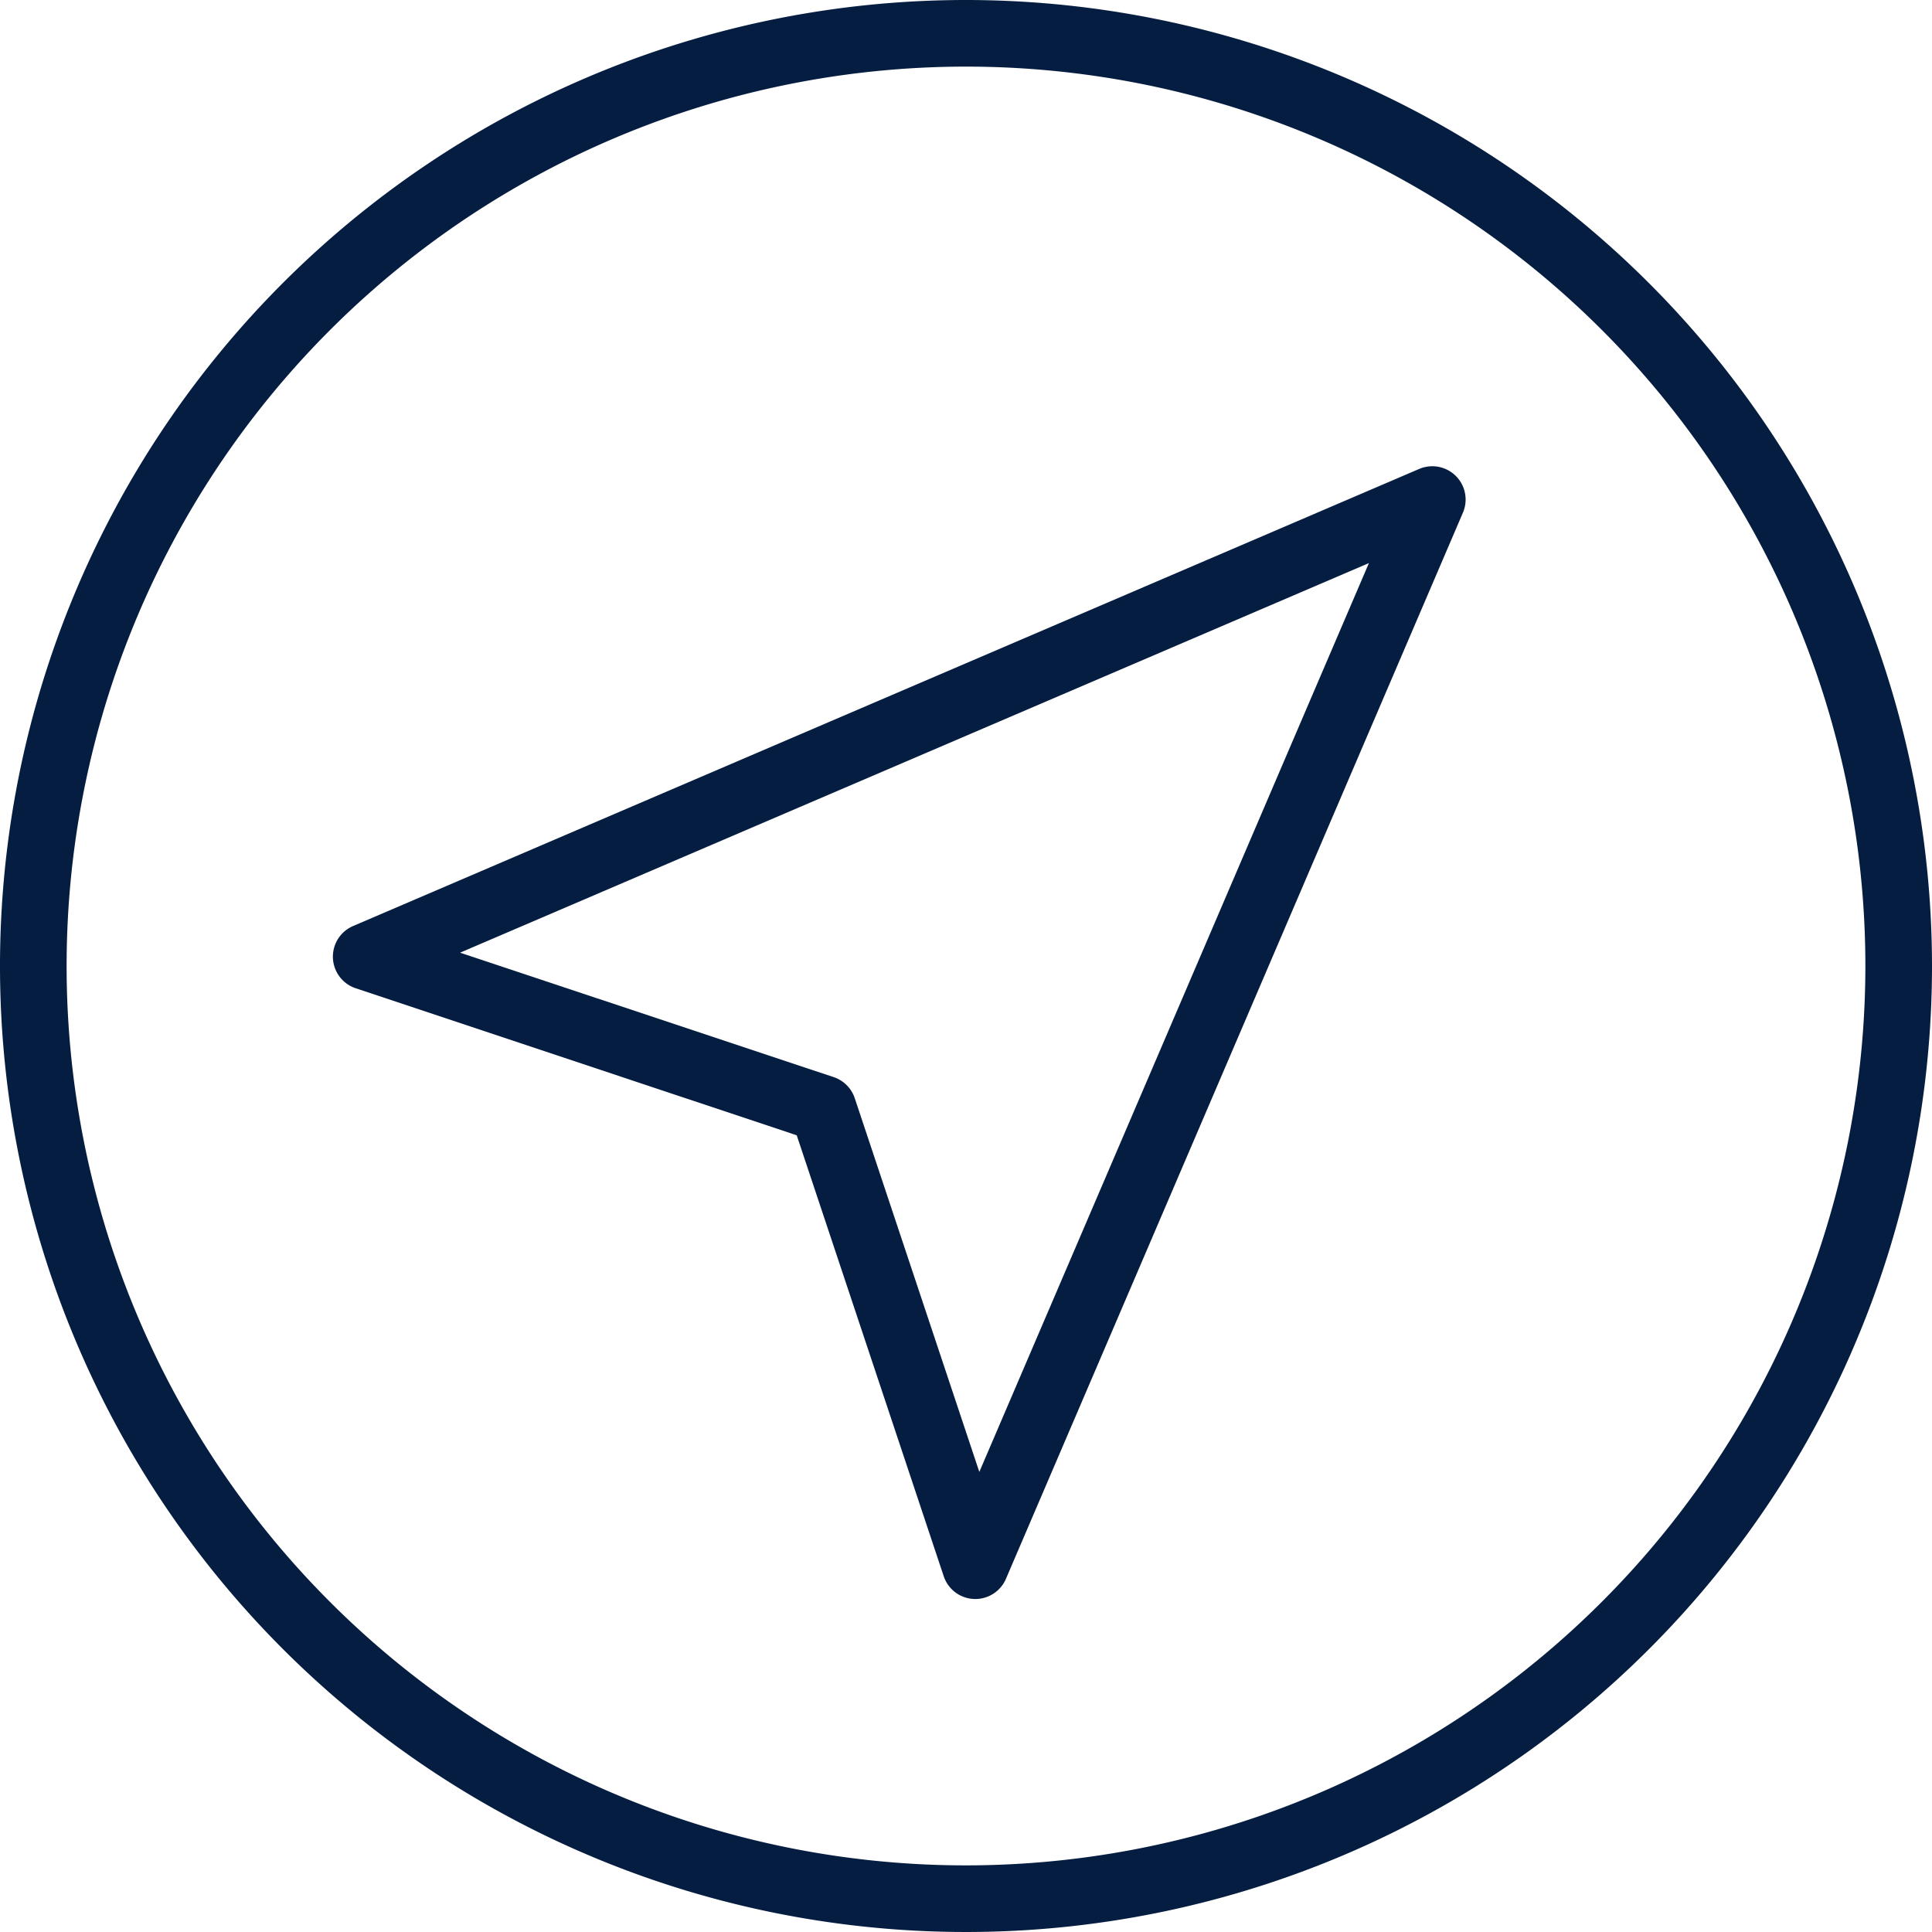 <?xml version="1.0" encoding="UTF-8" standalone="no"?><svg xmlns="http://www.w3.org/2000/svg" xmlns:xlink="http://www.w3.org/1999/xlink" fill="#051d40" height="29" preserveAspectRatio="xMidYMid meet" version="1" viewBox="1.5 1.5 29.0 29.0" width="29" zoomAndPan="magnify"><g fill-rule="evenodd" id="change1_1"><path d="M16,1.5A14.5,14.5,0,1,0,30.5,16,14.507,14.507,0,0,0,16,1.5Zm0,28A13.5,13.5,0,1,1,29.5,16,13.506,13.506,0,0,1,16,29.5Z" fill="inherit"/><path d="M22.8,8.54,6.8,15.4a.5.5,0,0,0,.039.934l6.62,2.207,2.207,6.62a.5.5,0,0,0,.933.039l6.858-16A.5.5,0,0,0,22.8,8.54ZM16.2,23.594l-1.87-5.61a.5.5,0,0,0-.316-.316L8.406,15.8,22.048,9.952Z" fill="inherit"/></g></svg>
